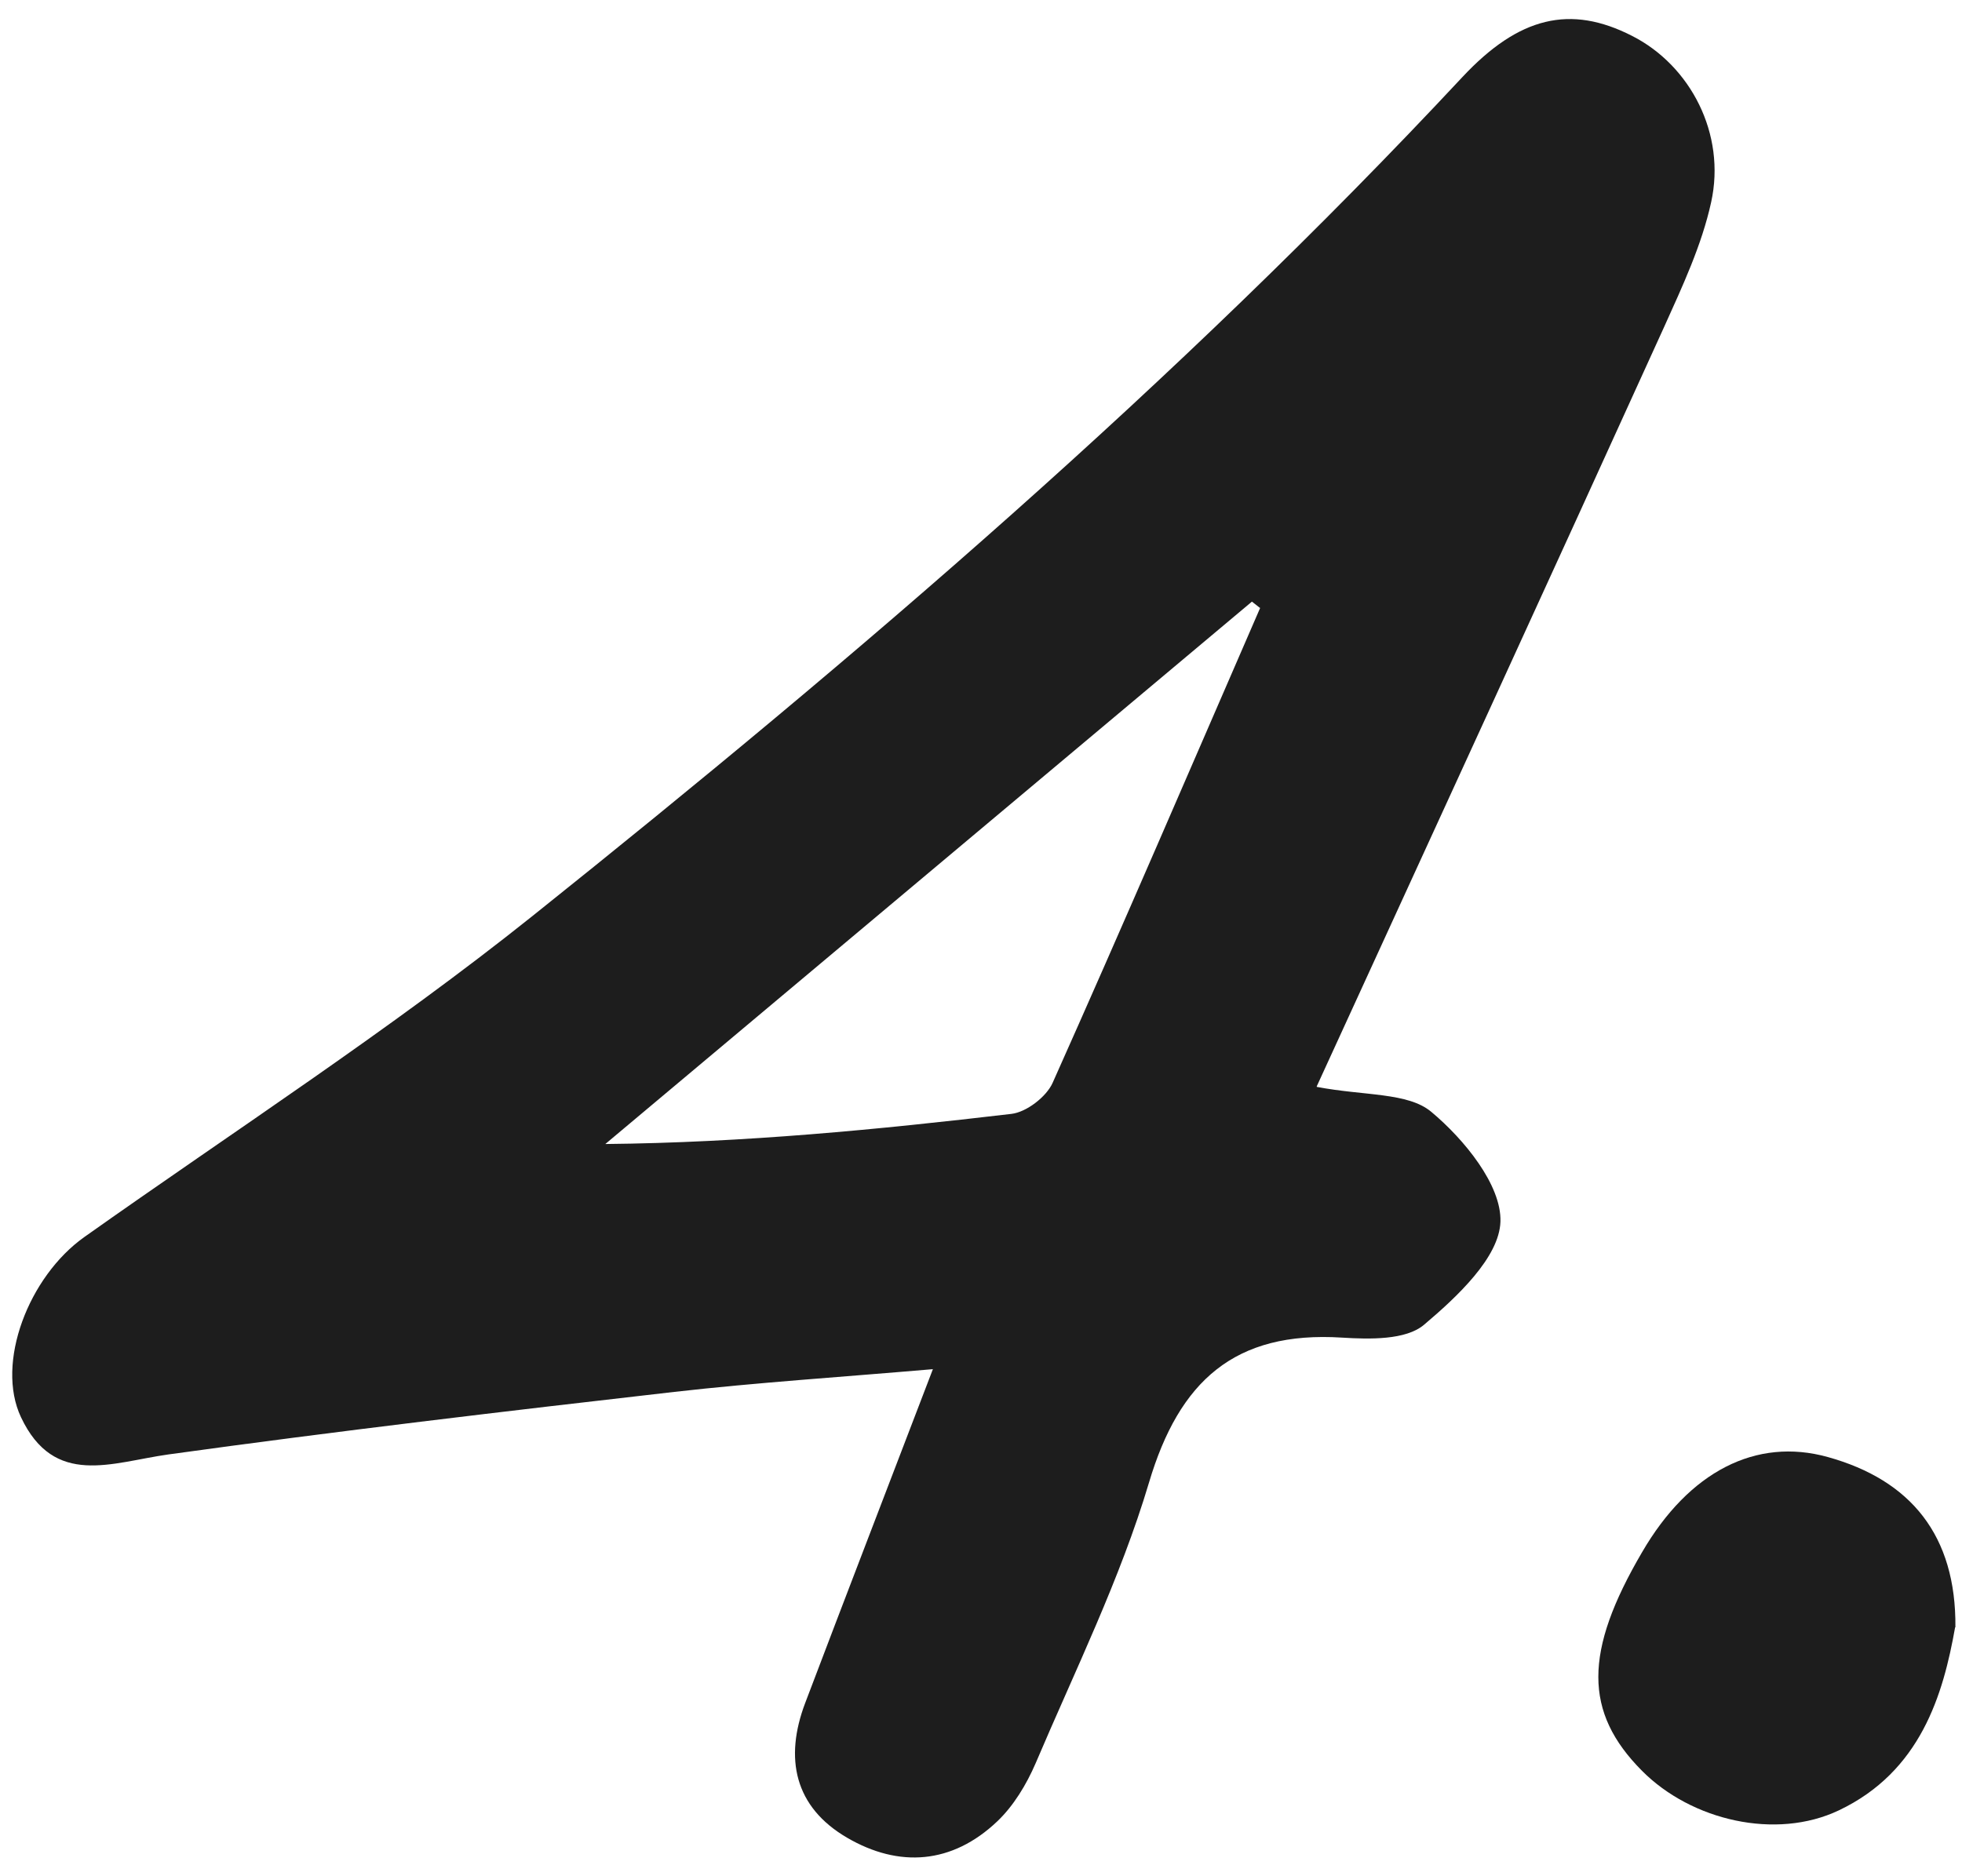 <svg width="69" height="66" viewBox="0 0 69 66" fill="none" xmlns="http://www.w3.org/2000/svg">
<path d="M46.308 38.233C47.988 38.553 49.518 38.423 50.338 39.113C51.488 40.073 52.808 41.683 52.768 42.973C52.728 44.233 51.238 45.623 50.078 46.603C49.438 47.143 48.168 47.113 47.198 47.053C43.418 46.813 41.468 48.583 40.408 52.153C39.398 55.543 37.808 58.763 36.418 62.033C36.098 62.773 35.648 63.523 35.068 64.073C33.488 65.573 31.618 65.713 29.788 64.643C27.938 63.563 27.578 61.853 28.318 59.903C29.748 56.133 31.198 52.373 32.808 48.163C29.548 48.443 26.618 48.633 23.708 48.963C17.768 49.643 11.838 50.343 5.918 51.163C3.928 51.443 1.908 52.333 0.738 49.853C-0.162 47.943 1.008 44.903 2.968 43.513C8.248 39.773 13.698 36.243 18.738 32.213C30.218 23.033 41.378 13.483 51.428 2.713C53.418 0.583 55.228 0.153 57.398 1.263C59.448 2.303 60.708 4.713 60.178 7.113C59.848 8.623 59.168 10.073 58.528 11.493C54.498 20.363 50.428 29.223 46.308 38.213V38.233ZM44.308 21.383C44.218 21.313 44.118 21.233 44.028 21.163C36.448 27.523 28.868 33.883 21.288 40.243C26.188 40.193 30.888 39.733 35.568 39.183C36.098 39.123 36.798 38.583 37.018 38.093C39.498 32.543 41.898 26.953 44.318 21.383H44.308Z" fill="#1D1D1D"/>
<path d="M68.758 57.243C68.338 59.613 67.548 62.313 64.668 63.683C62.458 64.733 59.488 64.043 57.748 62.293C55.698 60.233 55.698 58.103 57.748 54.603C59.398 51.763 61.758 50.553 64.278 51.253C67.198 52.063 68.798 54.013 68.768 57.243H68.758Z" fill="#1D1D1D"/>
</svg>
